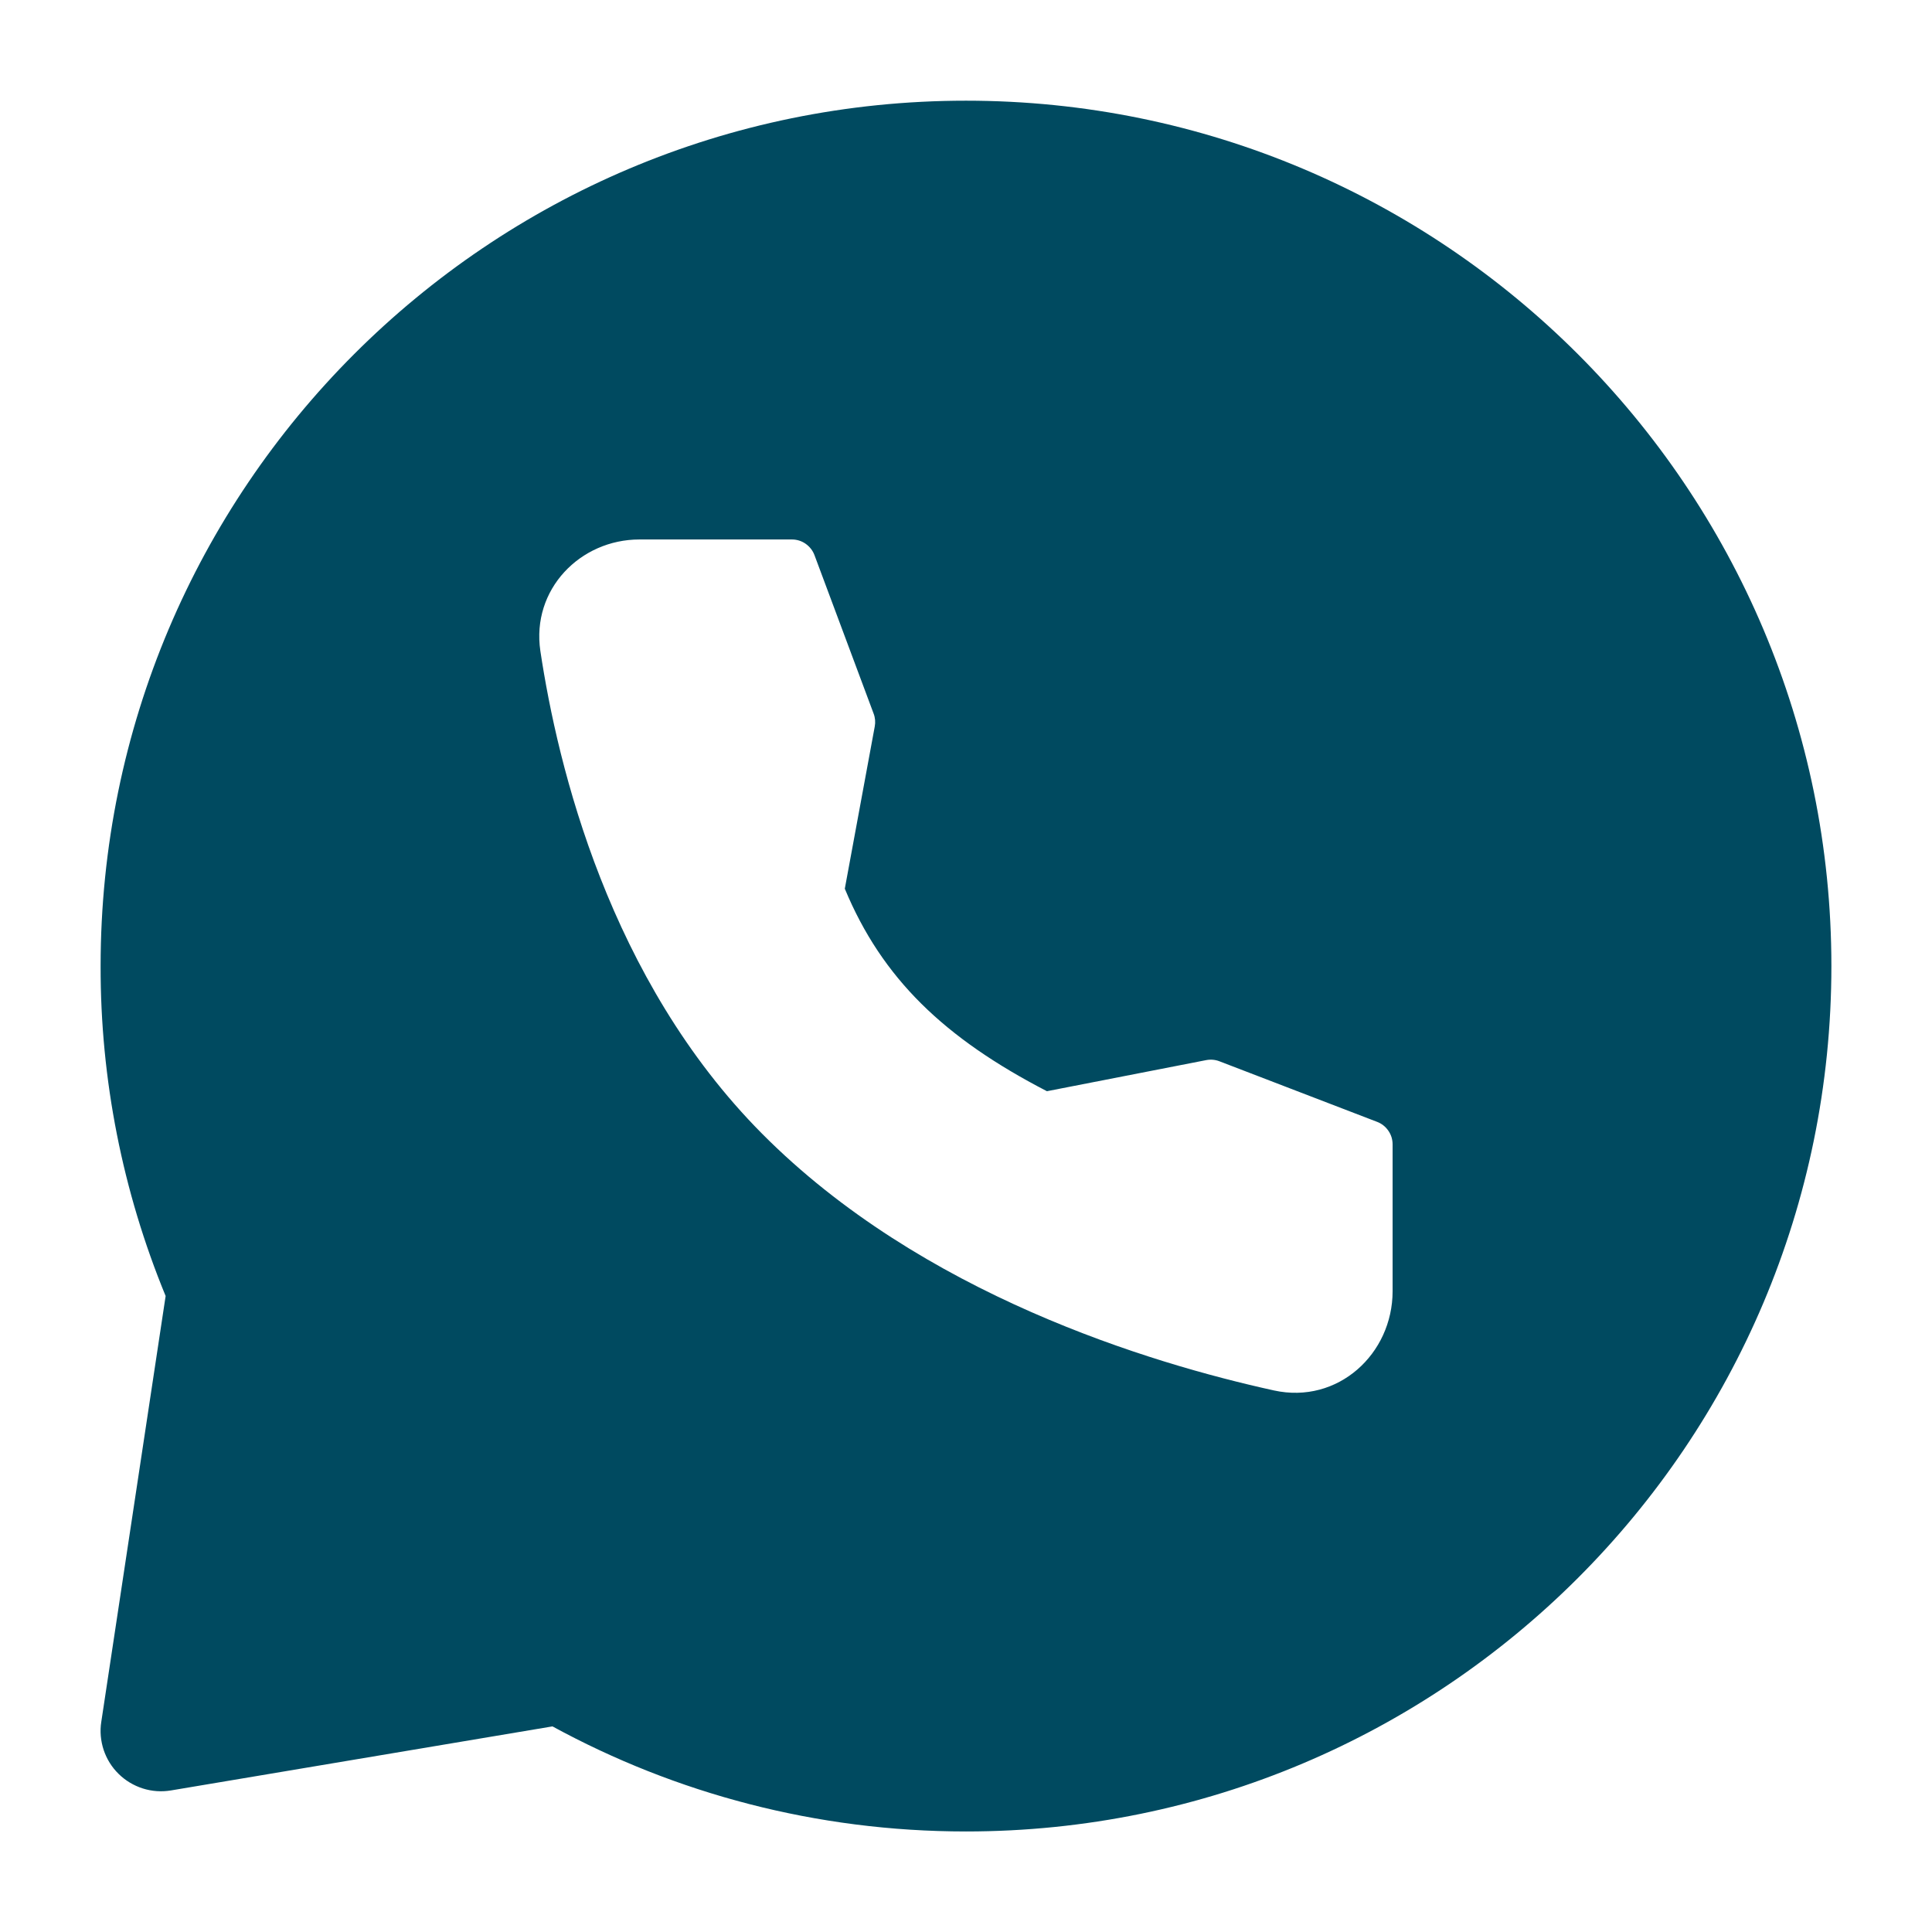 <svg xmlns="http://www.w3.org/2000/svg" width="26" height="26" viewBox="0 0 26 26" fill="none">
  <path fill-rule="evenodd" clip-rule="evenodd" d="M13 1.355C19.432 1.355 24.646 6.57 24.646 13.001C24.646 19.433 19.432 24.647 13 24.647C10.985 24.647 9.089 24.135 7.435 23.233L2.3 24.095C2.173 24.116 2.043 24.107 1.921 24.068C1.799 24.029 1.687 23.962 1.596 23.872C1.504 23.782 1.436 23.672 1.395 23.55C1.355 23.428 1.343 23.299 1.363 23.172L2.229 17.441C1.649 16.033 1.351 14.524 1.354 13.001C1.354 6.57 6.568 1.355 13 1.355ZM8.605 7.26C7.809 7.26 7.149 7.931 7.272 8.761C7.506 10.317 8.197 13.183 10.254 15.255C12.403 17.42 15.479 18.346 17.144 18.712C18.006 18.901 18.741 18.219 18.741 17.377V15.401C18.741 15.335 18.722 15.271 18.684 15.217C18.647 15.163 18.595 15.121 18.534 15.098L16.41 14.282C16.353 14.26 16.291 14.255 16.23 14.267L14.089 14.685C12.707 13.97 11.871 13.168 11.369 11.96L11.772 9.777C11.783 9.719 11.778 9.659 11.757 9.604L10.961 7.471C10.938 7.409 10.896 7.356 10.842 7.318C10.788 7.28 10.724 7.26 10.658 7.26H8.605Z" fill="#004A60"/>
</svg>